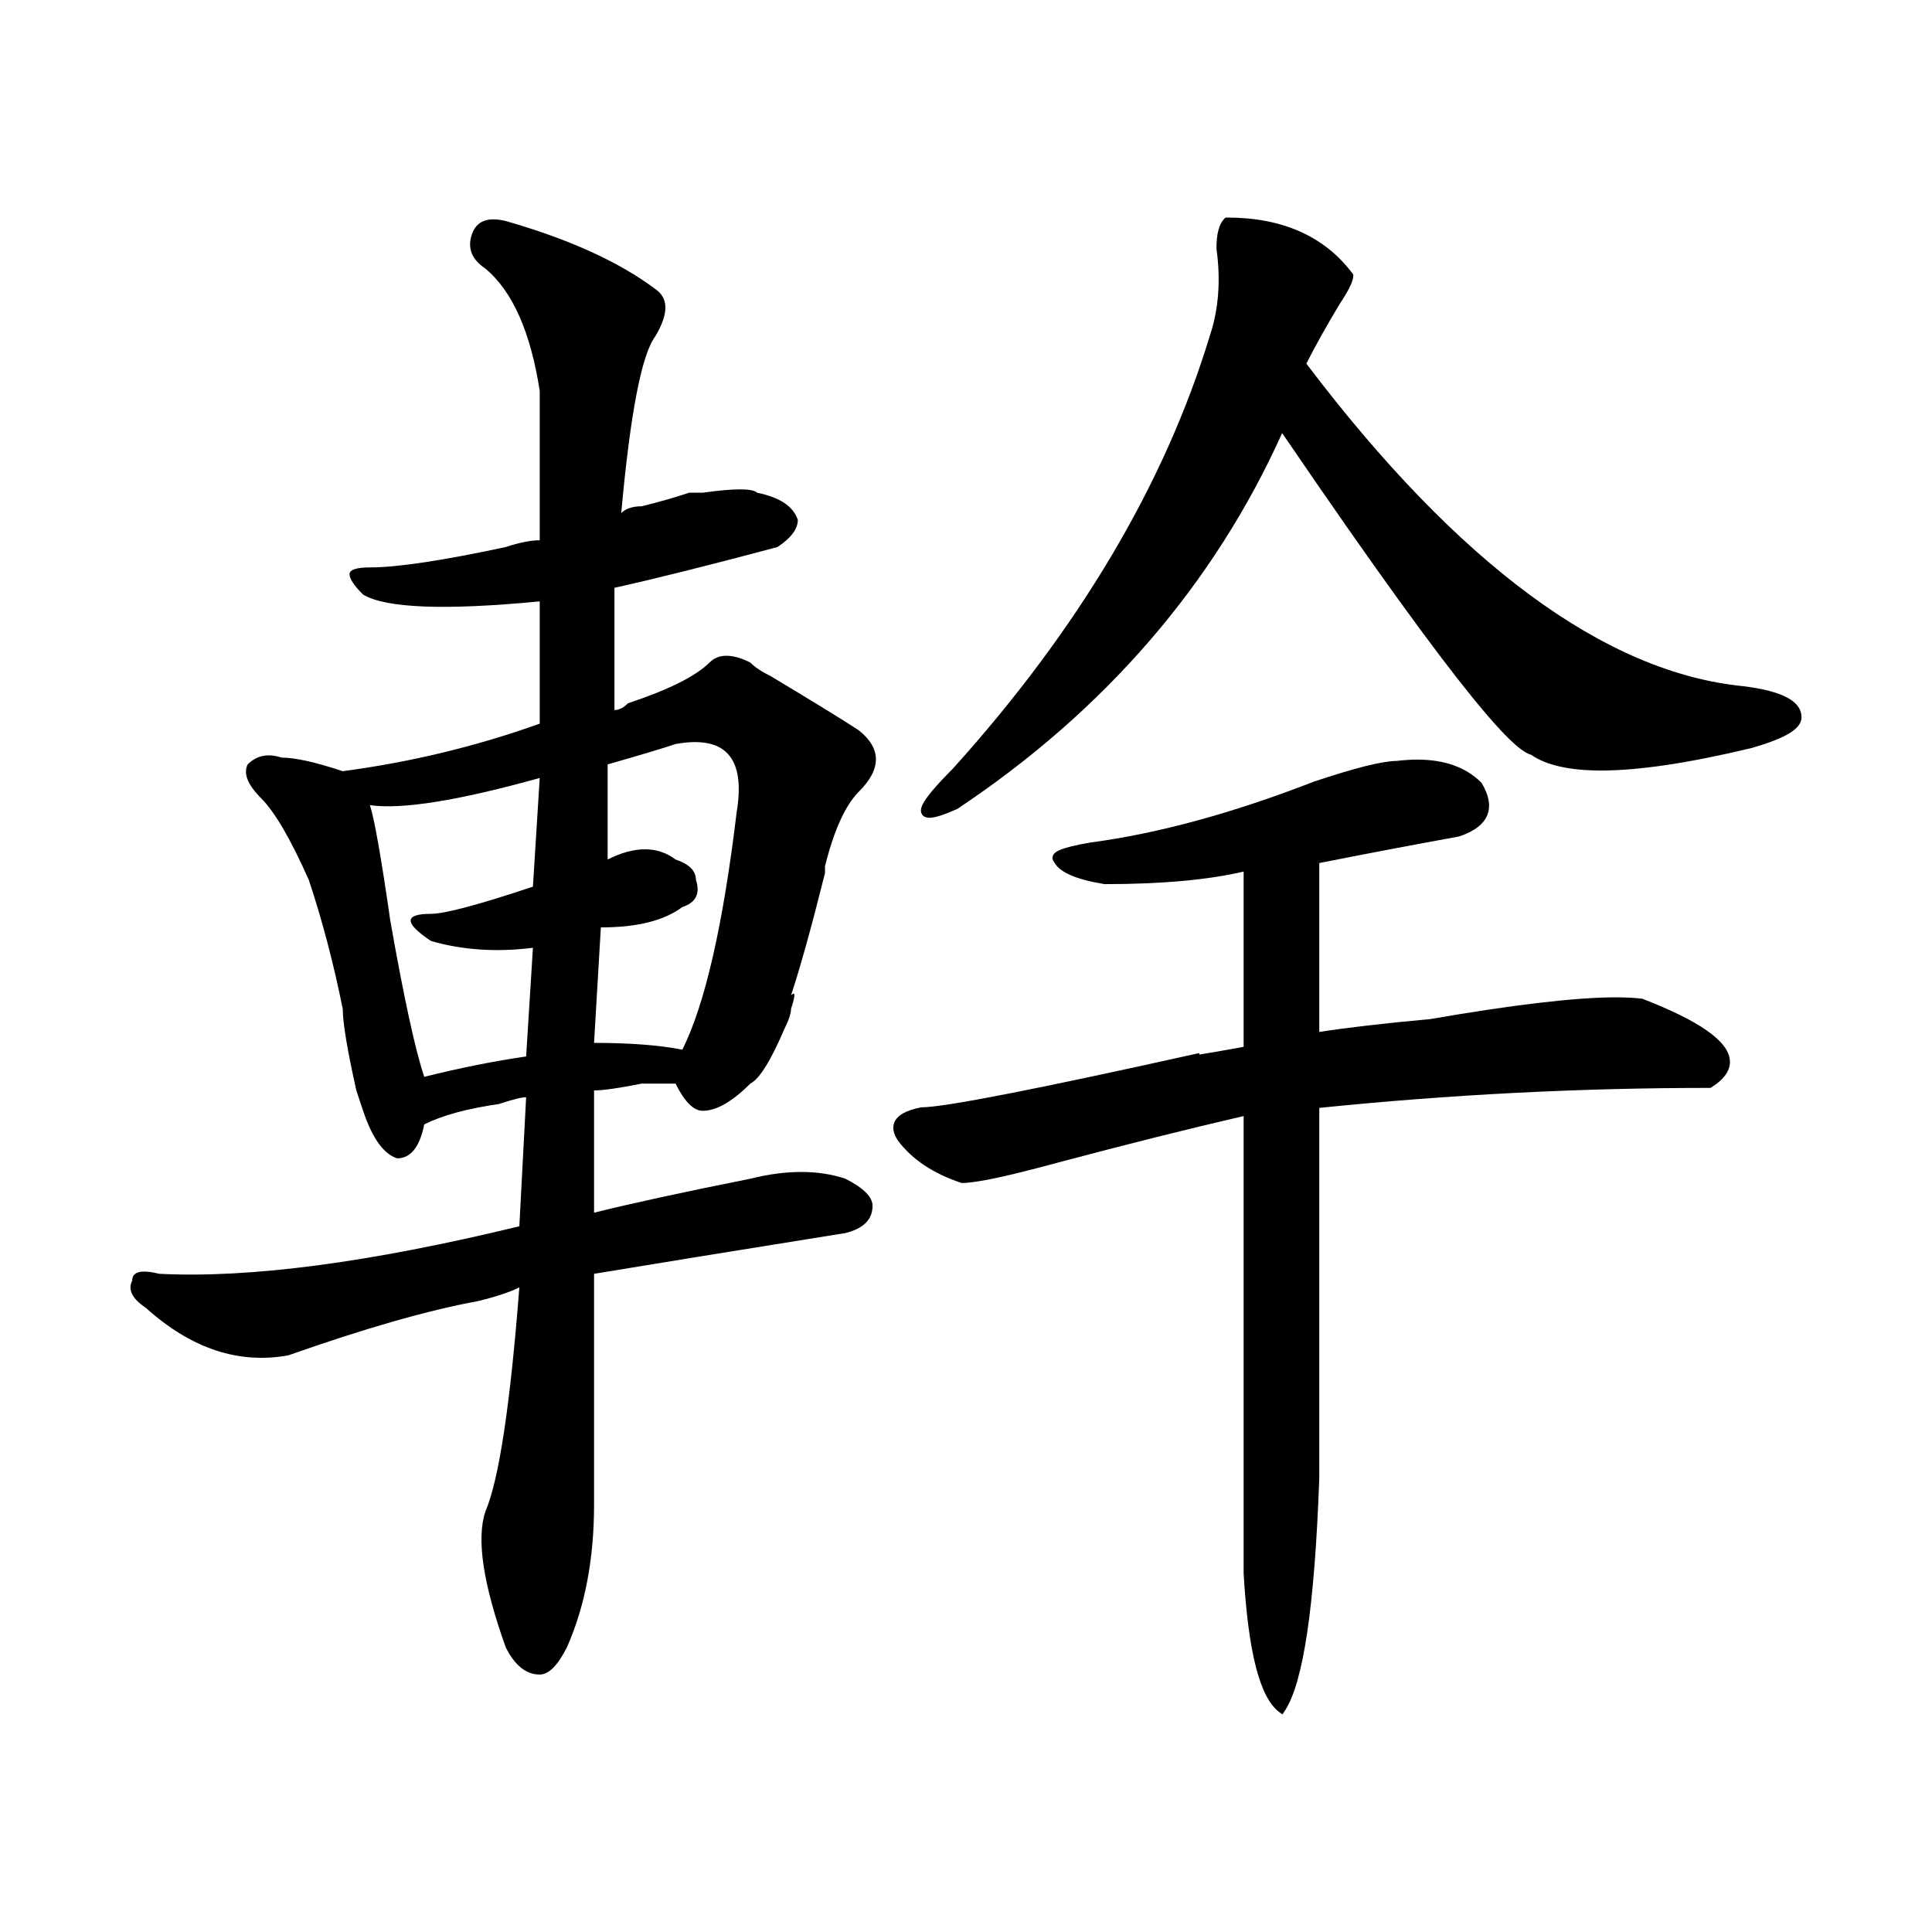 <?xml version="1.0" encoding="utf-8"?> <svg version="1.1"  xmlns="http://www.w3.org/2000/svg" xmlns:xlink="http://www.w3.org/1999/xlink" x="0px" y="0px" width="1000px" height="1000px" viewBox="0 0 1000 1000" enable-background="new 0 0 1000 1000" xml:space="preserve"> <g> <path d="M662.078,886.127c-10-7.486-16.012-30.971-18.377-71.798l-0.002-236.663c-28.879,6.694-60.293,14.563-95.924,24.027 c-26.223,7.141-42.494,10.614-49.732,10.614h-0.324l-0.307-0.102c-14.391-4.779-25.363-12.111-32.611-21.793l-0.059-0.083 c-2.342-3.484-2.955-6.645-1.822-9.394c1.51-3.671,5.971-6.205,13.635-7.744l0.195-0.039h0.199 c11.682,0,60.031-9.447,143.705-28.077l0.176,0.74c3.387-0.511,10.02-1.627,22.869-3.971v-90.711 c-18.42,4.306-42.566,6.488-71.828,6.488h-0.164l-0.16-0.026c-14.662-2.406-23.154-6.124-25.939-11.363 c-0.783-0.91-1.045-2.007-0.715-3.06c0.609-1.944,2.678-4.256,19.615-7.101c34.902-4.636,73.779-15.242,115.621-31.532 c21.469-7.159,35.439-10.644,42.789-10.683c3.732-0.455,7.334-0.686,10.707-0.686c14.021,0,25.129,3.975,33.016,11.814l0.178,0.177 l0.129,0.215c3.686,6.164,4.693,11.612,2.99,16.193c-1.822,4.909-6.742,8.725-14.625,11.342l-0.133,0.044l-0.137,0.025 c-26.518,4.852-50.154,9.35-72.188,13.736v87.419c14.148-2.228,33.473-4.469,57.504-6.669 c43.082-7.464,75.387-11.248,96.016-11.248c5.156,0,9.689,0.236,13.475,0.7l0.248,0.031l0.232,0.091 c29.381,11.438,44.109,21.77,45.029,31.585c0.482,5.142-2.727,9.907-9.539,14.162l-0.486,0.304h-0.572 c-67.004,0-134.924,3.482-201.906,10.351v191.555c-2.4,66.662-8.26,106.1-17.912,120.638l-1.172,1.763L662.078,886.127z"/> <path d="M481.047,423.283c-2.73,0-3.719-1.401-4.064-2.237c-0.986-2.379-0.635-6.321,16.094-23.055 c65.074-72.06,109.867-147.493,133.131-224.202c4.551-13.707,5.705-28.778,3.449-44.845l-0.02-0.138v-0.14 c0-7.655,1.342-12.717,4.102-15.477l0.586-0.586h0.828c28.643,0,50.471,9.731,64.881,28.924l0.4,0.533v0.667 c0,1.898-0.838,5.338-7.365,15.169c-6.85,11.456-12.4,21.412-16.898,30.32c78.658,103.874,154.814,160.051,226.361,166.973 c20.16,2.542,29.934,7.79,29.934,16.053c0,5.915-8.037,10.845-26.061,15.986c-32.096,7.702-58.195,11.597-77.654,11.597 c-16.283,0-28.471-2.74-36.23-8.146c-8.238-2.183-31.217-23.17-128.877-166.518c-35.268,78.261-91.775,143.664-168.008,194.449 l-0.141,0.094l-0.154,0.069C488.529,421.809,483.854,423.283,481.047,423.283z"/> <path d="M437.563,610.104c-14.063-4.669-30.486-4.669-49.219,0c-35.156,7.031-62.127,12.909-80.859,17.578V564.4 c4.67,0,12.854-1.154,24.609-3.516c9.338,0,15.217,0,17.578,0c4.67,9.393,9.338,14.063,14.063,14.063 c7.031,0,15.217-4.669,24.609-14.063c4.67-2.307,10.547-11.7,17.578-28.125c2.307-4.669,3.516-8.185,3.516-10.547 c2.307-7.031,2.307-9.338,0-7.031c4.67-14.063,10.547-35.156,17.578-63.281v-3.516c4.67-18.732,10.547-31.641,17.578-38.672 c11.701-11.7,11.701-22.247,0-31.641c-7.031-4.669-22.303-14.063-45.703-28.125c-4.725-2.307-8.24-4.669-10.547-7.031 c-9.393-4.669-16.424-4.669-21.094,0c-7.031,7.031-21.094,14.063-42.188,21.094c-2.361,2.362-4.725,3.516-7.031,3.516v-63.281 c21.094-4.669,49.219-11.7,84.375-21.094c7.031-4.669,10.547-9.338,10.547-14.063c-2.361-7.031-9.393-11.7-21.094-14.063 c-2.361-2.307-11.756-2.307-28.125,0c-2.361,0-4.725,0-7.031,0c-7.031,2.362-15.271,4.724-24.609,7.031 c-4.725,0-8.24,1.208-10.547,3.516c4.67-51.526,10.547-82.013,17.578-91.406c7.031-11.7,7.031-19.885,0-24.609 c-18.787-14.063-44.549-25.763-77.344-35.156c-9.393-2.307-15.271,0-17.578,7.031c-2.361,7.031,0,12.909,7.031,17.578 c14.063,11.755,23.4,32.849,28.125,63.281c0,28.125,0,53.943,0,77.344c-4.725,0-10.547,1.208-17.578,3.516 c-32.85,7.031-56.25,10.547-70.313,10.547c-7.031,0-10.547,1.208-10.547,3.516c0,2.362,2.307,5.878,7.031,10.547 c11.701,7.031,42.188,8.24,91.406,3.516v63.281c-32.85,11.755-66.797,19.94-101.953,24.609 c-14.063-4.669-24.609-7.031-31.641-7.031c-7.031-2.307-12.908-1.154-17.578,3.516c-2.361,4.724,0,10.547,7.031,17.578 s15.217,21.094,24.609,42.188c7.031,21.094,12.854,43.396,17.578,66.797c0,7.031,2.307,21.094,7.031,42.188l3.516,10.547 c4.67,14.063,10.547,22.302,17.578,24.609c7.031,0,11.701-5.823,14.063-17.578c9.338-4.669,22.248-8.185,38.672-10.547 c7.031-2.307,11.701-3.516,14.063-3.516l-3.516,66.797c-77.344,18.787-139.471,26.971-186.328,24.609 c-9.393-2.307-14.063-1.154-14.063,3.516c-2.361,4.724,0,9.393,7.031,14.063c23.4,21.094,48.01,29.333,73.828,24.609 c39.826-14.063,72.619-23.401,98.438-28.125c9.338-2.307,16.369-4.669,21.094-7.031c-4.725,60.974-10.547,99.646-17.578,116.016 c-4.725,14.063-1.209,37.463,10.547,70.312c4.67,9.339,10.547,14.063,17.578,14.063c4.67,0,9.338-4.724,14.063-14.063 c9.338-21.094,14.063-45.703,14.063-73.828V659.322c28.125-4.669,71.467-11.7,130.078-21.094 c9.338-2.307,14.063-7.031,14.063-14.063C451.625,619.497,446.9,614.828,437.563,610.104z M311,480.025 c18.732,0,32.795-3.516,42.188-10.547c7.031-2.307,9.338-7.031,7.031-14.063c0-4.669-3.516-8.185-10.547-10.547 c-9.393-7.031-21.094-7.031-35.156,0V395.65c16.369-4.669,28.125-8.185,35.156-10.547c25.764-4.669,36.311,7.031,31.641,35.156 c-7.031,58.612-16.424,99.646-28.125,123.047c-11.756-2.307-26.971-3.516-45.703-3.516L311,480.025z M275.844,458.932 c-28.125,9.393-45.703,14.063-52.734,14.063s-10.547,1.208-10.547,3.516c0,2.362,3.516,5.878,10.547,10.547 c16.369,4.724,33.947,5.878,52.734,3.516l-3.516,56.25c-16.424,2.362-34.002,5.878-52.734,10.547 c-4.725-14.063-10.547-40.979-17.578-80.859c-4.725-32.794-8.24-52.734-10.547-59.766c16.369,2.362,45.703-2.307,87.891-14.063 L275.844,458.932z"/> </g> </svg> 